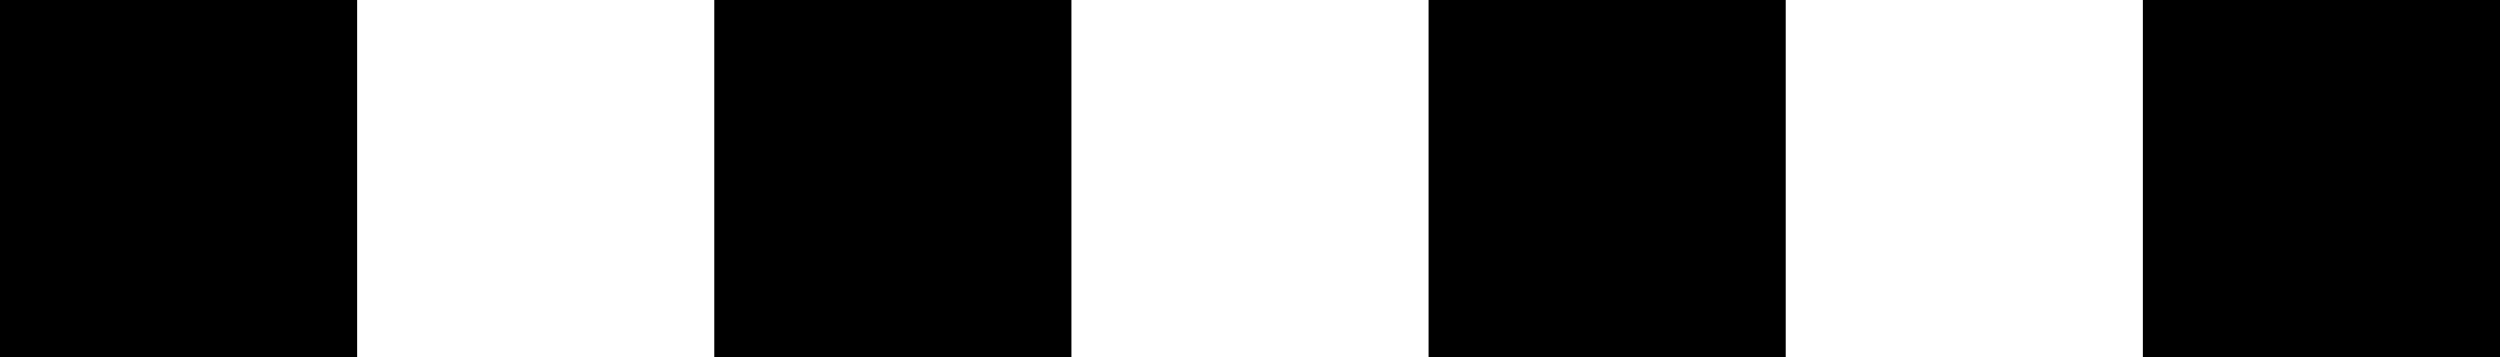<?xml version="1.0" encoding="UTF-8" standalone="no"?>
<svg version="1.1" xmlns="http://www.w3.org/2000/svg" xmlns:xlink="http://www.w3.org/1999/xlink" viewBox="0 0 140 20">
	<g id="H" fill="#000" stroke="none" stroke-width="0">
		<title>H in Morse Code, by Adam Stanislav</title>

		<path d="M0 0l0 20 20 0 0-20zm40 0l0 20 20 0 0-20zm40 0l0 20 20 0 0-20zm40 0l0 20 20 0 0-20z"/>
	</g>
</svg>

